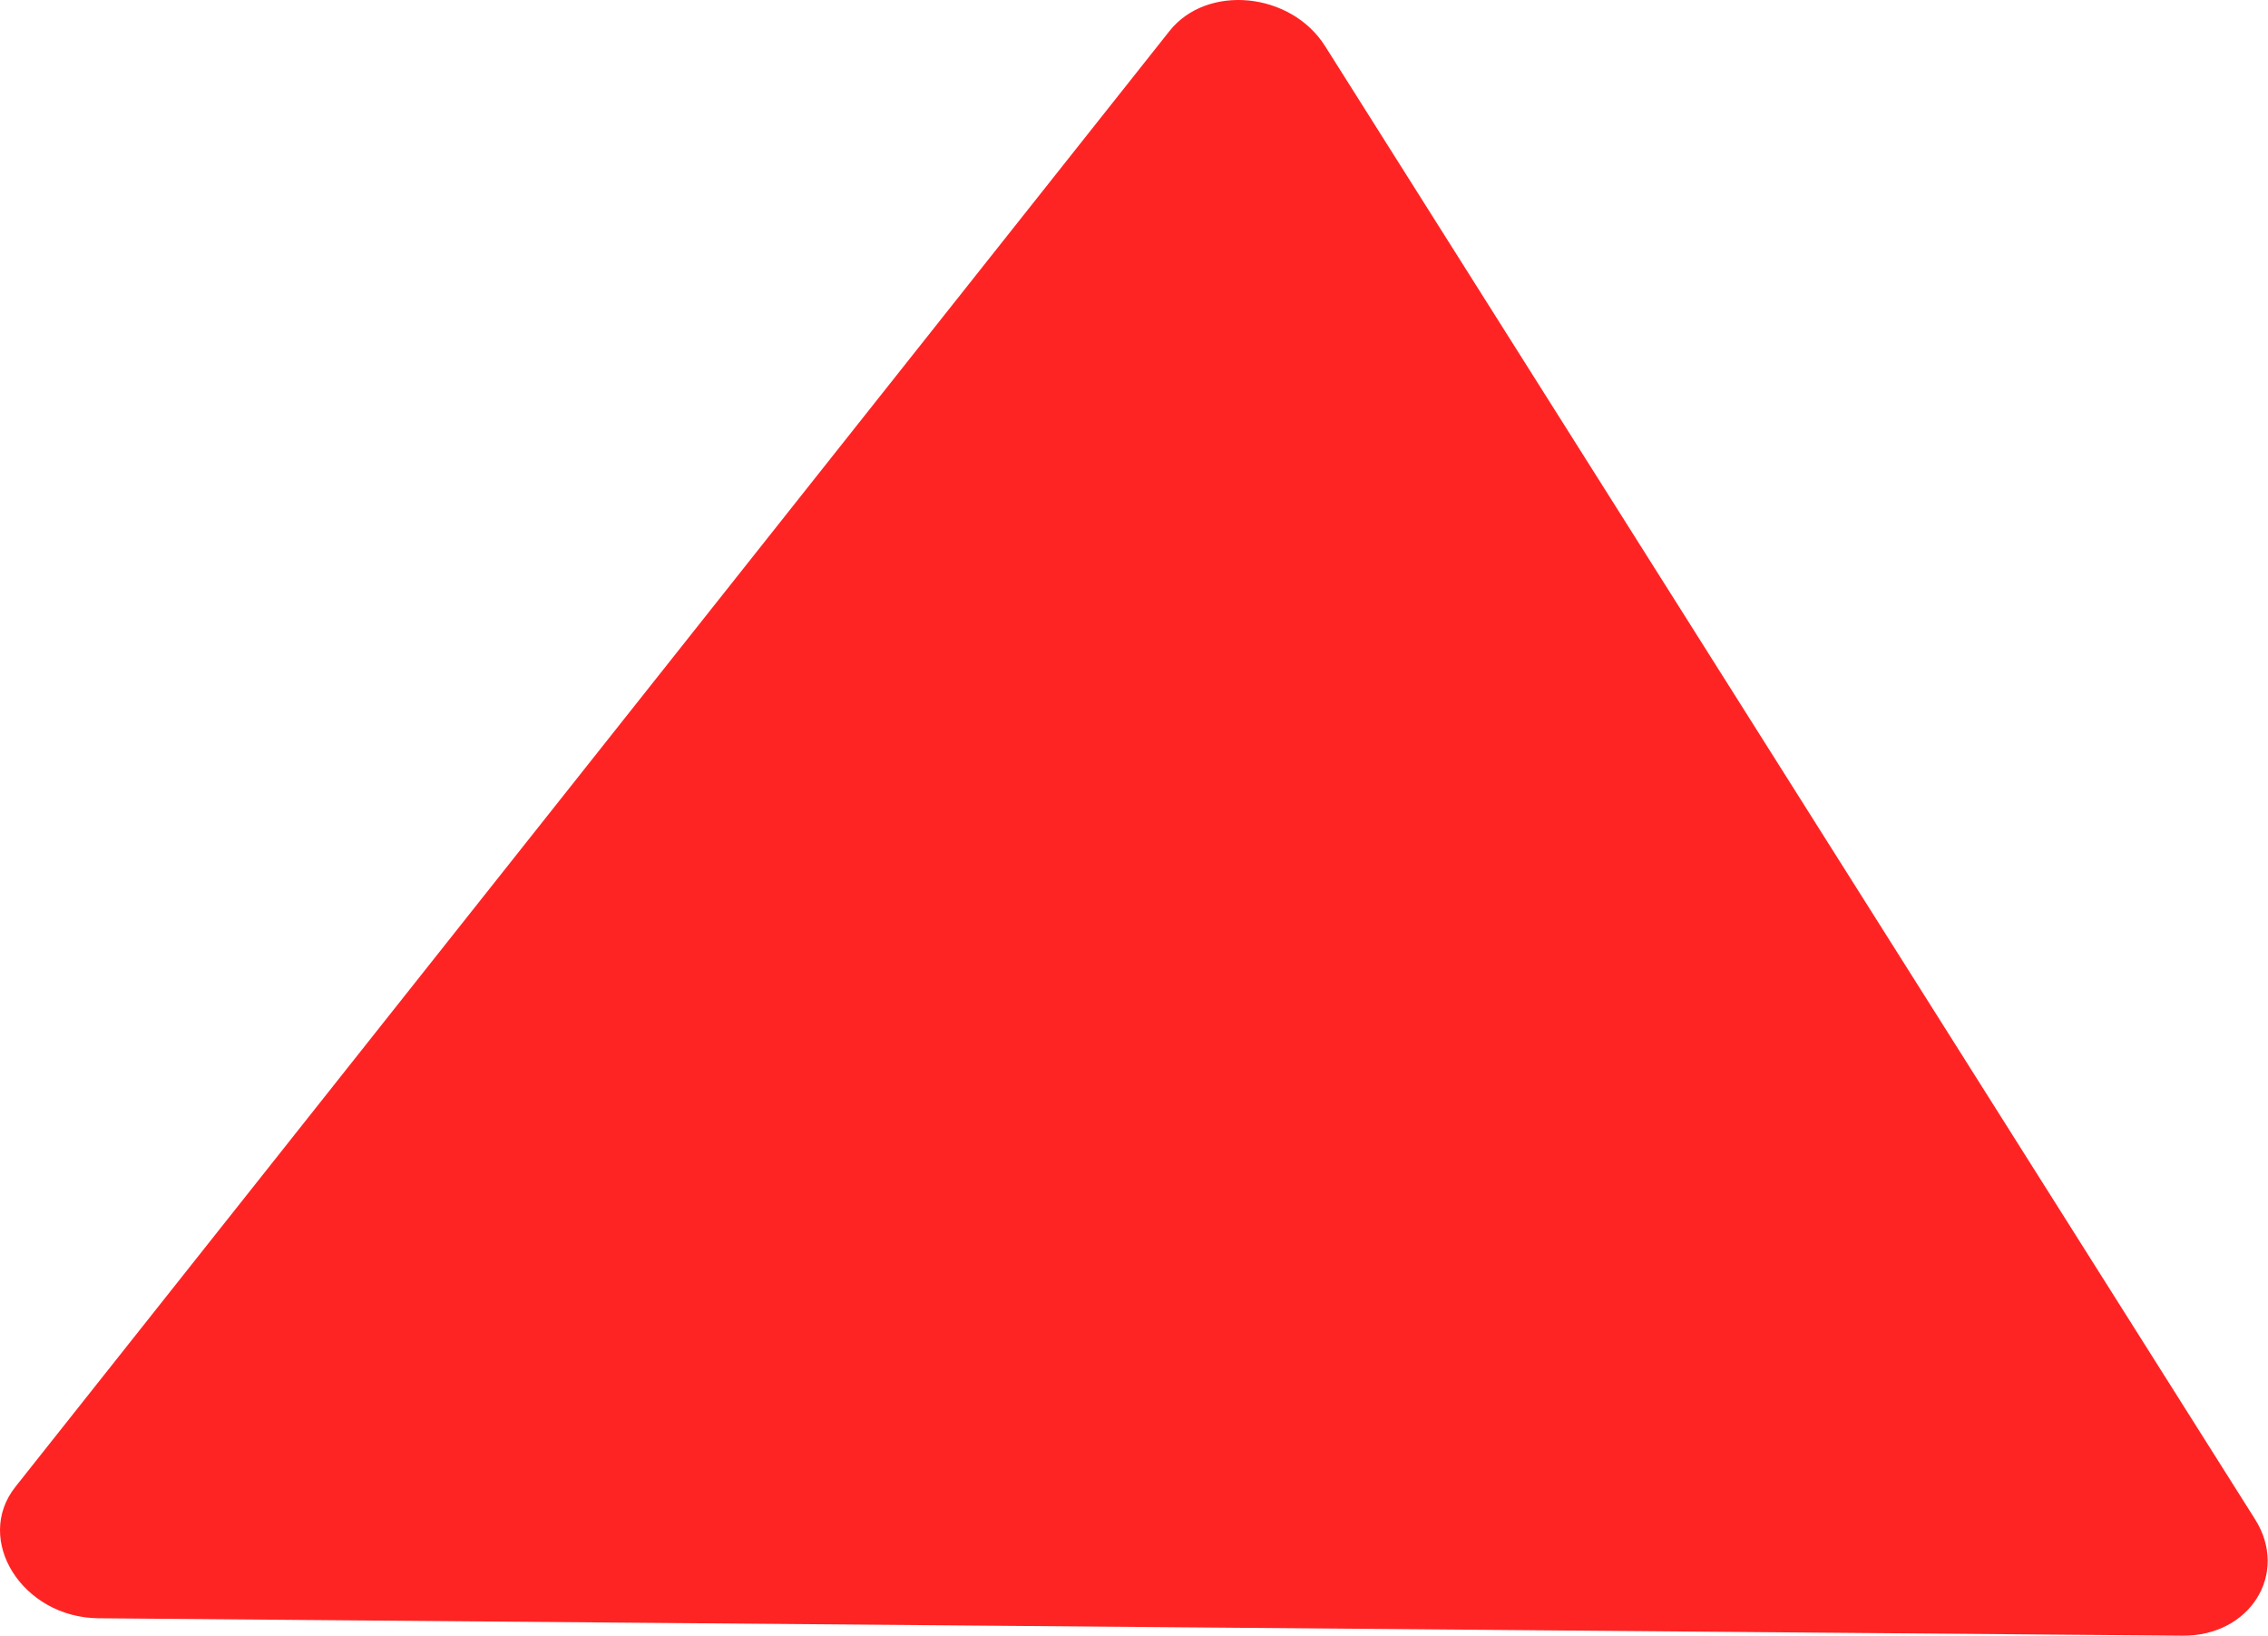 <?xml version="1.0" encoding="UTF-8"?> <svg xmlns="http://www.w3.org/2000/svg" width="1244" height="897" viewBox="0 0 1244 897" fill="none"> <path d="M54.004 887.445C12.357 887.097 -14.589 844.422 8.473 815.336L641.458 17.024C662.026 -8.916 708.024 -4.464 726.808 25.285L1236.9 833.15C1255.69 862.898 1234.23 897.309 1197.08 896.998L54.004 887.445Z" fill="#FF2424"></path> </svg> 